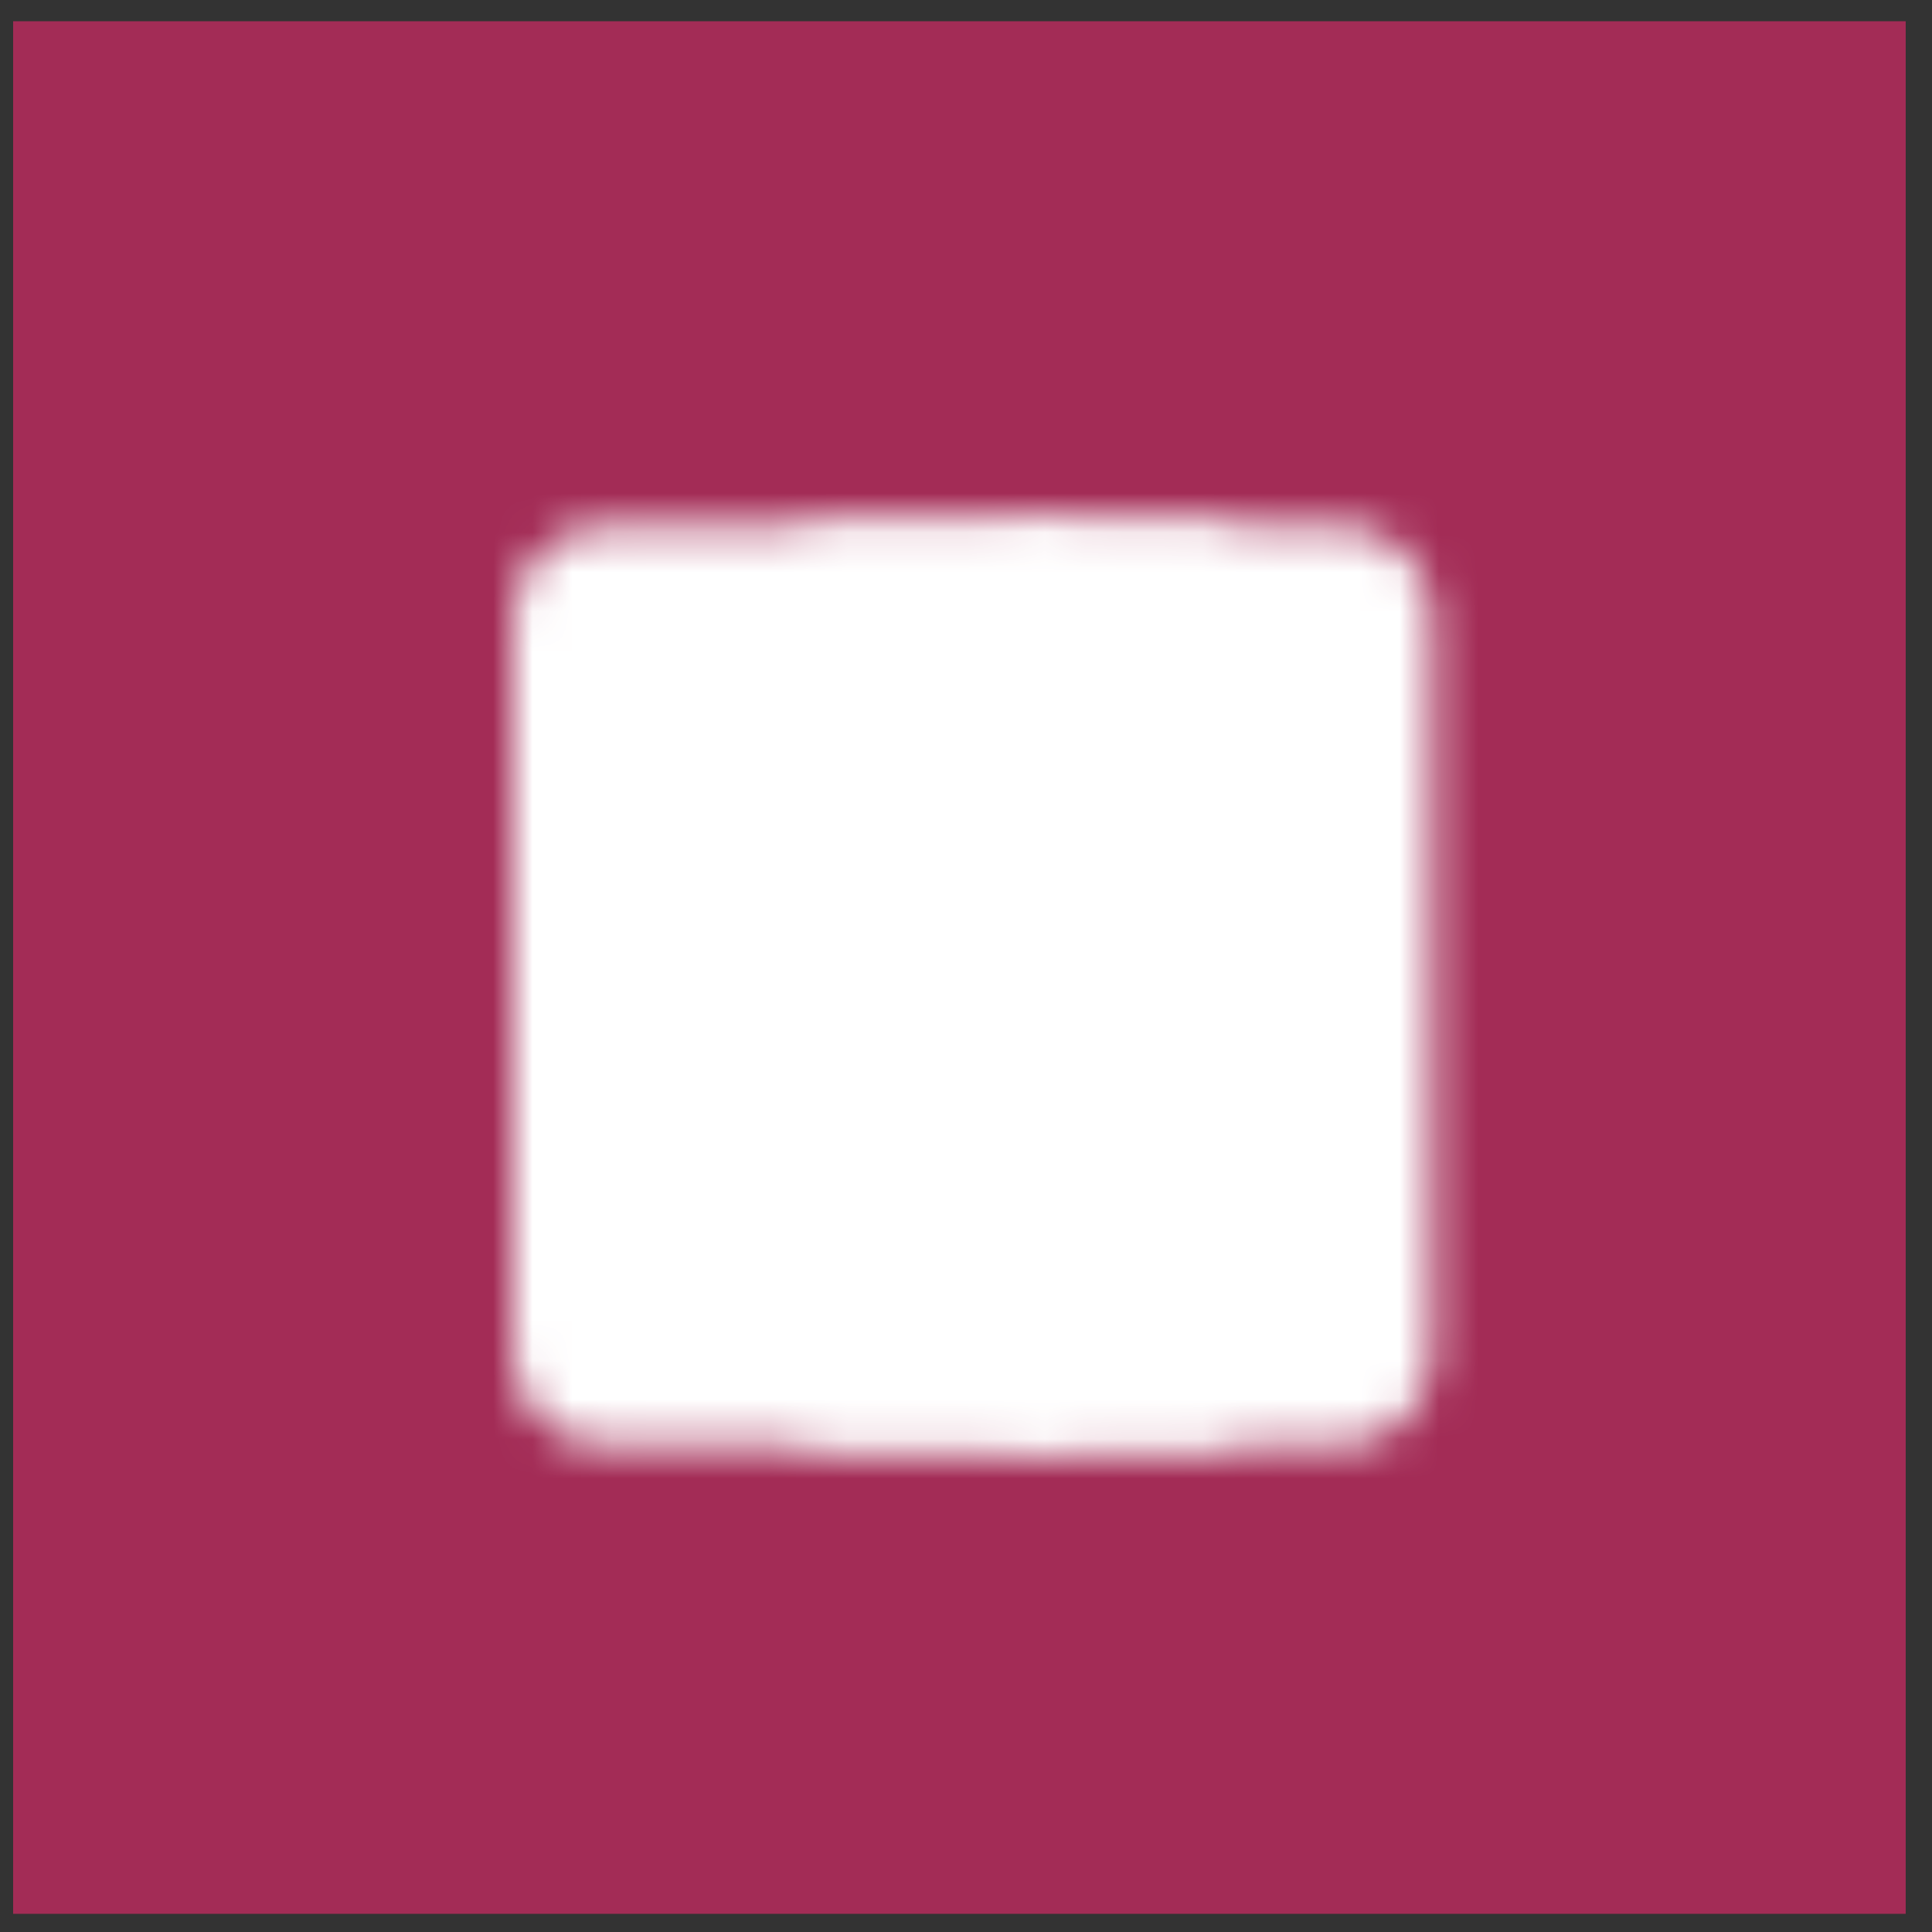 <?xml version="1.0" encoding="utf-8"?>
<svg xmlns="http://www.w3.org/2000/svg" fill="none" height="49" viewBox="0 0 49 49" width="49">
<rect x="0" y="0" width="49" height="49" fill="#333333" stroke="none"/>
<rect fill="#A32C56" height="48" transform="translate(0.333 0.539)" width="48"/>
<mask height="24" id="mask0_2878_9942" maskUnits="userSpaceOnUse" style="mask-type:luminance" width="25" x="12" y="13">
<path d="M14.166 15.667V34.333C14.166 34.643 14.289 34.94 14.508 35.158C14.726 35.377 15.023 35.5 15.333 35.5H33.999C34.309 35.5 34.605 35.377 34.824 35.158C35.043 34.94 35.166 34.643 35.166 34.333V15.667C35.166 15.357 35.043 15.06 34.824 14.842C34.605 14.623 34.309 14.5 33.999 14.5H15.333C15.023 14.5 14.726 14.623 14.508 14.842C14.289 15.06 14.166 15.357 14.166 15.667Z" fill="white" stroke="white" stroke-linecap="round" stroke-linejoin="round" stroke-width="2.333"/>
<path d="M26.416 14.5L22.916 18L26.416 21.5L22.916 25L26.416 28.5L22.916 32L26.416 35.5" stroke="black" stroke-linecap="round" stroke-linejoin="round" stroke-width="2.333"/>
<path d="M21.166 14.5H30.499M21.166 35.5H30.499" stroke="white" stroke-linecap="round" stroke-linejoin="round" stroke-width="2.333"/>
</mask>
<g mask="url(#mask0_2878_9942)">
<path d="M10.666 11H38.666V39H10.666V11Z" fill="white"/>
</g>
</svg>
